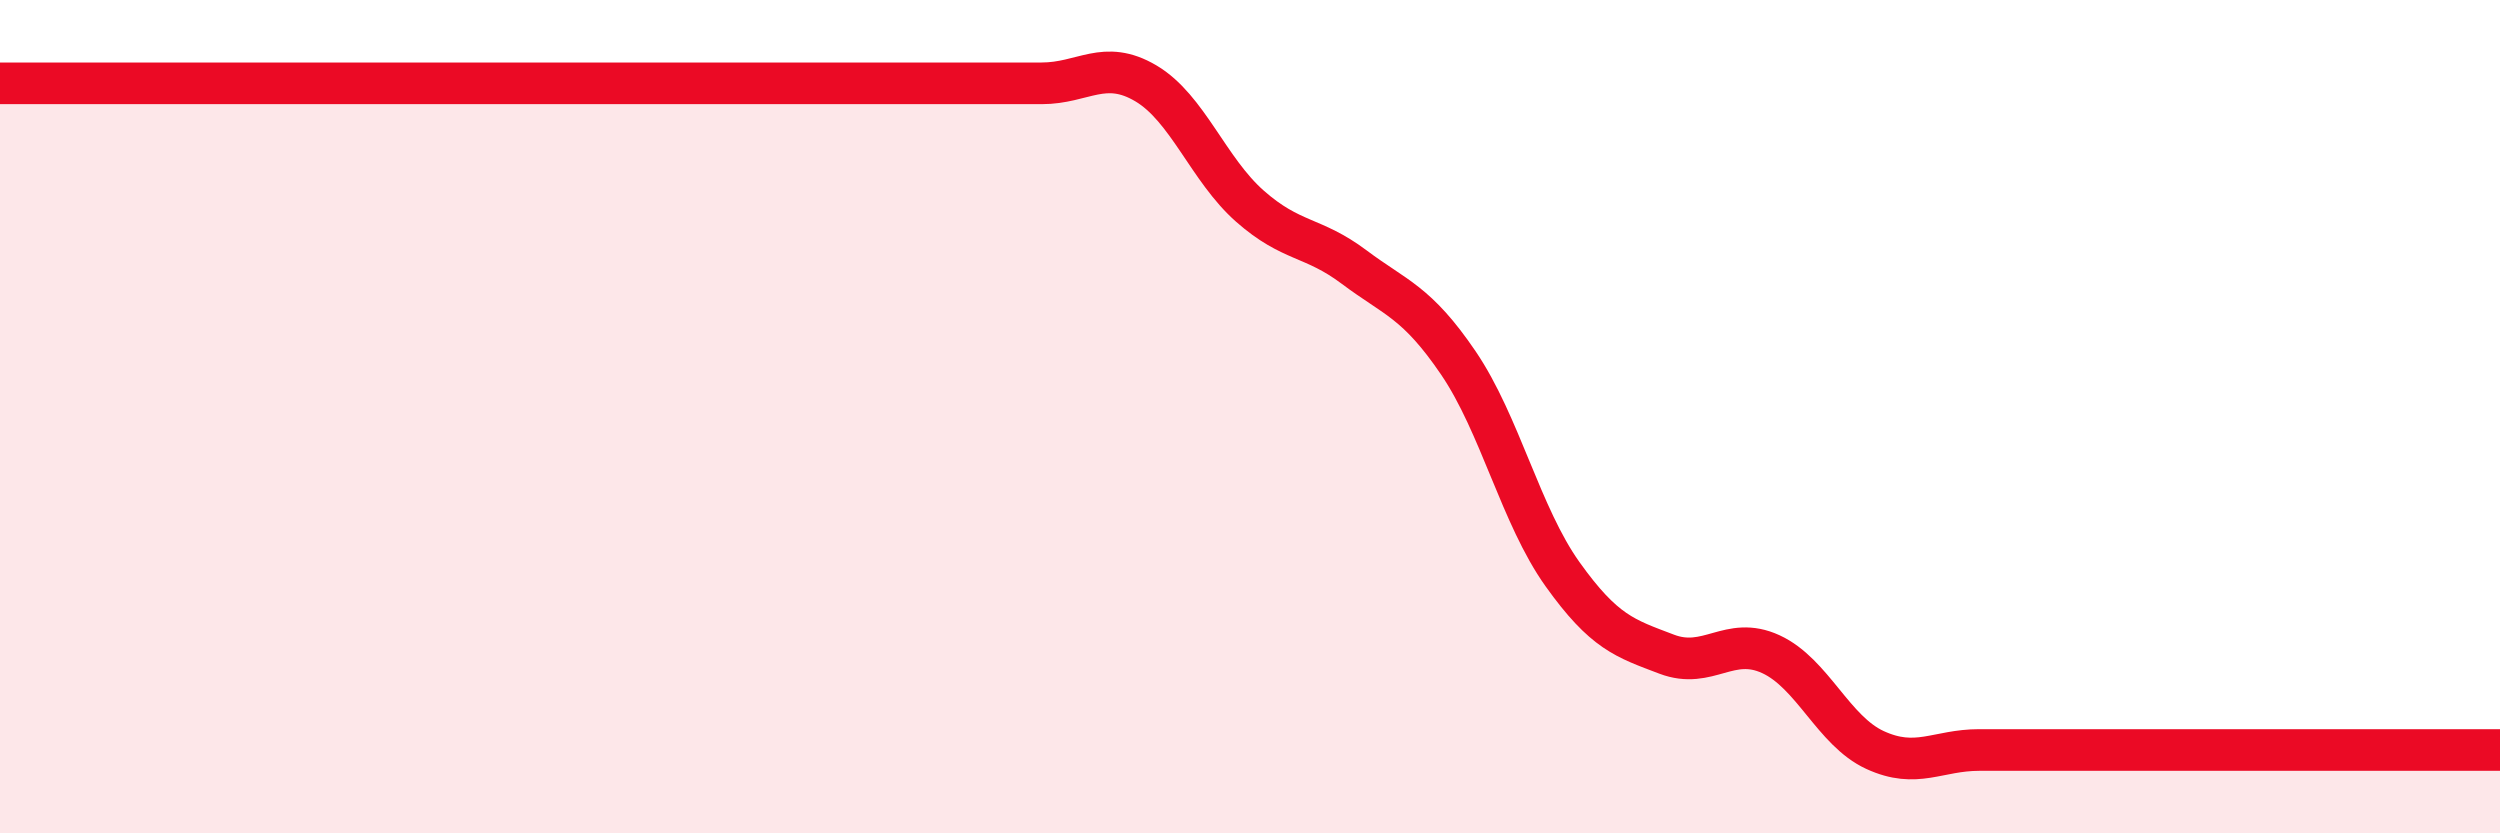 
    <svg width="60" height="20" viewBox="0 0 60 20" xmlns="http://www.w3.org/2000/svg">
      <path
        d="M 0,2 C 0.5,2 1.5,2 2.5,2 C 3.5,2 4,2 5,2 C 6,2 6.5,2 7.5,2 C 8.5,2 9,2 10,2 C 11,2 11.5,2 12.5,2 C 13.5,2 14,2 15,2 C 16,2 16.5,2 17.5,2 C 18.5,2 19,2 20,2 C 21,2 21.5,2 22.5,2 C 23.5,2 24,2 25,2 C 26,2 26.5,1.41 27.5,2 C 28.5,2.59 29,4.07 30,4.95 C 31,5.83 31.5,5.66 32.5,6.41 C 33.5,7.16 34,7.24 35,8.71 C 36,10.18 36.5,12.38 37.5,13.78 C 38.5,15.18 39,15.32 40,15.7 C 41,16.08 41.5,15.24 42.5,15.7 C 43.5,16.16 44,17.54 45,18 C 46,18.46 46.5,18 47.5,18 C 48.5,18 49,18 50,18 C 51,18 51.5,18 52.5,18 C 53.5,18 54,18 55,18 C 56,18 56.5,18 57.5,18 C 58.5,18 59.5,18 60,18L60 20L0 20Z"
        fill="#EB0A25"
        opacity="0.1"
        stroke-linecap="round"
        stroke-linejoin="round"
      />
      <path
        d="M 0,2 C 0.5,2 1.5,2 2.5,2 C 3.5,2 4,2 5,2 C 6,2 6.5,2 7.5,2 C 8.5,2 9,2 10,2 C 11,2 11.5,2 12.5,2 C 13.5,2 14,2 15,2 C 16,2 16.5,2 17.5,2 C 18.5,2 19,2 20,2 C 21,2 21.5,2 22.5,2 C 23.5,2 24,2 25,2 C 26,2 26.5,1.41 27.5,2 C 28.5,2.59 29,4.07 30,4.95 C 31,5.83 31.5,5.66 32.5,6.41 C 33.5,7.16 34,7.24 35,8.71 C 36,10.18 36.5,12.38 37.5,13.78 C 38.5,15.18 39,15.32 40,15.7 C 41,16.08 41.5,15.24 42.5,15.7 C 43.5,16.16 44,17.54 45,18 C 46,18.46 46.5,18 47.5,18 C 48.5,18 49,18 50,18 C 51,18 51.5,18 52.5,18 C 53.5,18 54,18 55,18 C 56,18 56.5,18 57.5,18 C 58.5,18 59.5,18 60,18"
        stroke="#EB0A25"
        stroke-width="1"
        fill="none"
        stroke-linecap="round"
        stroke-linejoin="round"
      />
    </svg>
  